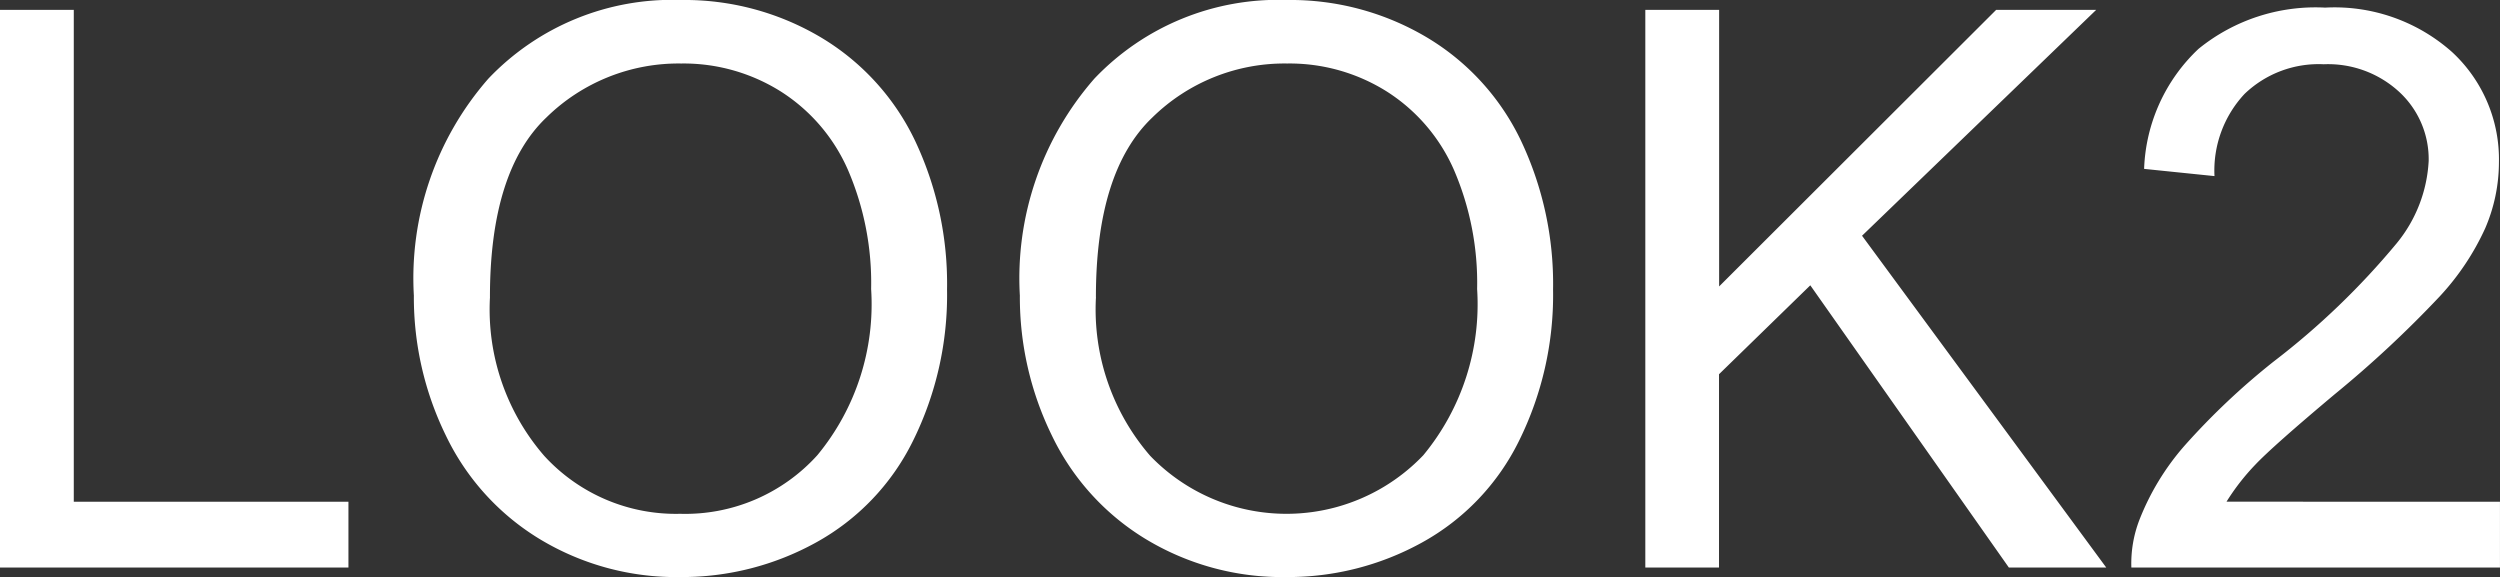 <svg xmlns="http://www.w3.org/2000/svg" width="86.643" height="20" viewBox="0 0 86.643 20">
  <rect x="0" y="0" width="86.643" height="20" fill="#333333" stroke="none"/>
  <g id="グループ_221" data-name="グループ 221" transform="translate(-61.978 -3088.33)">
    <path id="パス_849" data-name="パス 849" d="M1.978,24V4.673H4.535V21.719h9.519V24Zm14.344-9.413a10.5,10.5,0,0,1,2.584-7.534A8.785,8.785,0,0,1,25.576,4.33,9.254,9.254,0,0,1,30.4,5.609a8.352,8.352,0,0,1,3.276,3.566A11.582,11.582,0,0,1,34.8,14.363a11.388,11.388,0,0,1-1.187,5.26,8.1,8.1,0,0,1-3.362,3.513,9.605,9.605,0,0,1-4.693,1.193,9.139,9.139,0,0,1-4.878-1.318,8.484,8.484,0,0,1-3.256-3.6A10.907,10.907,0,0,1,16.321,14.587Zm2.637.04a7.743,7.743,0,0,0,1.879,5.5,6.18,6.18,0,0,0,4.713,2.01,6.17,6.17,0,0,0,4.753-2.03,8.209,8.209,0,0,0,1.865-5.761,9.9,9.9,0,0,0-.8-4.12A6.128,6.128,0,0,0,29.037,7.5a6.326,6.326,0,0,0-3.448-.969A6.54,6.54,0,0,0,20.916,8.4Q18.958,10.263,18.958,14.626Zm18.365-.04a10.5,10.5,0,0,1,2.584-7.534A8.785,8.785,0,0,1,46.578,4.33,9.254,9.254,0,0,1,51.4,5.609a8.352,8.352,0,0,1,3.276,3.566,11.582,11.582,0,0,1,1.127,5.188,11.388,11.388,0,0,1-1.187,5.26,8.1,8.1,0,0,1-3.362,3.513,9.605,9.605,0,0,1-4.693,1.193,9.139,9.139,0,0,1-4.878-1.318,8.484,8.484,0,0,1-3.256-3.6A10.907,10.907,0,0,1,37.323,14.587Zm2.637.04a7.743,7.743,0,0,0,1.879,5.5,6.554,6.554,0,0,0,9.466-.02,8.209,8.209,0,0,0,1.865-5.761,9.9,9.9,0,0,0-.8-4.12A6.128,6.128,0,0,0,50.038,7.5a6.326,6.326,0,0,0-3.448-.969A6.54,6.54,0,0,0,41.917,8.4Q39.959,10.263,39.959,14.626ZM59,24V4.673h2.558v9.584l9.6-9.584h3.467L66.511,12.5,74.975,24H71.6l-6.882-9.782L61.554,17.3V24ZM88.62,21.719V24H75.845a4.2,4.2,0,0,1,.277-1.648,8.718,8.718,0,0,1,1.562-2.571,24.476,24.476,0,0,1,3.1-2.927,26.319,26.319,0,0,0,4.258-4.094,4.9,4.9,0,0,0,1.107-2.854,3.171,3.171,0,0,0-1.009-2.38,3.638,3.638,0,0,0-2.63-.969,3.706,3.706,0,0,0-2.742,1.028,3.891,3.891,0,0,0-1.042,2.848l-2.439-.25a6,6,0,0,1,1.885-4.159,6.431,6.431,0,0,1,4.39-1.43,6.126,6.126,0,0,1,4.4,1.542,5.064,5.064,0,0,1,1.622,3.823,5.8,5.8,0,0,1-.475,2.281,8.851,8.851,0,0,1-1.575,2.36A38.38,38.38,0,0,1,82.885,18q-2.136,1.793-2.742,2.432a7.8,7.8,0,0,0-1,1.285Z" transform="translate(60 3084)" fill="#fff"/>
  </g>
</svg>
